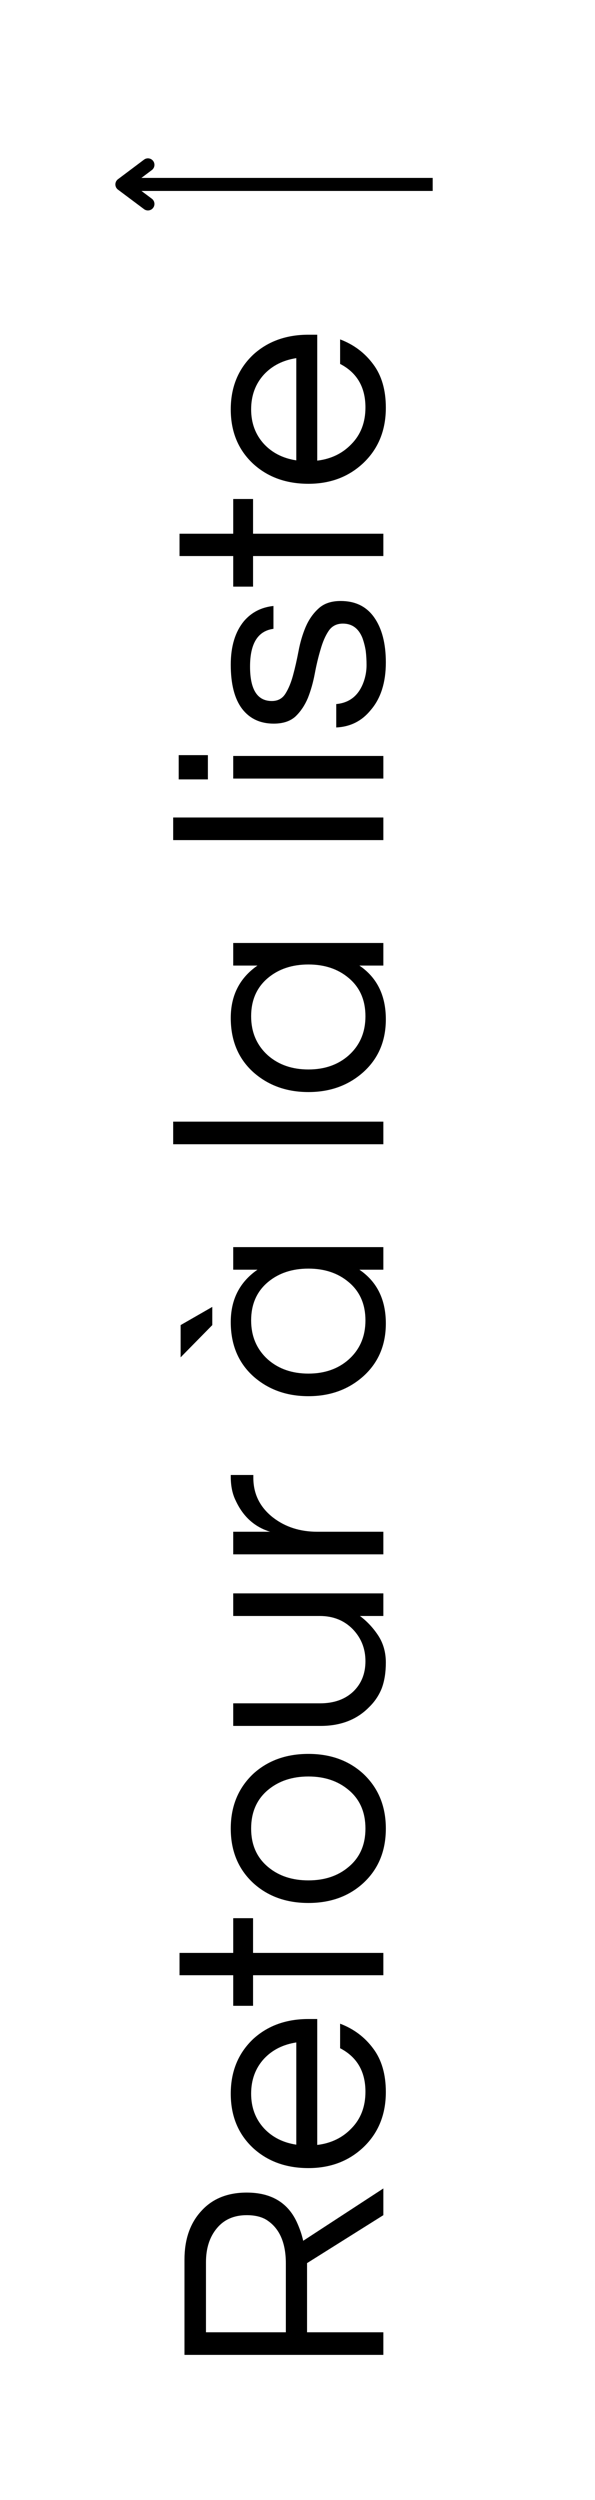 <svg xmlns="http://www.w3.org/2000/svg" xmlns:xlink="http://www.w3.org/1999/xlink" width="45" zoomAndPan="magnify" viewBox="0 0 33.75 141.75" height="189" preserveAspectRatio="xMidYMid meet" version="1.2"><defs><clipPath id="1b69c06783"><path d="M 1 9 L 19.73 9 L 19.73 127.477 L 1 127.477 Z M 1 9"></path></clipPath><clipPath id="d7844d3f18"><rect x="0" width="19" y="0" height="119"></rect></clipPath><clipPath id="3b56b9e289"><path d="M 0.434 2 L 19 2 L 19 3 L 0.434 3 Z M 0.434 2"></path></clipPath><clipPath id="25e2e9f416"><path d="M 0.434 0.496 L 3 0.496 L 3 4 L 0.434 4 Z M 0.434 0.496"></path></clipPath><clipPath id="fad55b913f"><rect x="0" width="20" y="0" height="128"></rect></clipPath></defs><g id="27e331912f"><g transform="matrix(1,0,0,1,6,8)"><g clip-path="url(#fad55b913f)"><g clip-rule="nonzero" clip-path="url(#1b69c06783)"><g transform="matrix(1,0,0,1,1,9)"><g id="2e544366ee" clip-path="url(#d7844d3f18)"><g style="fill:#000000;fill-opacity:1;"><g transform="translate(14.745, 117.897)"><path style="stroke:none" d="M 0 -2.656 L 0 -1.375 L -11.281 -1.375 L -11.281 -6.781 C -11.281 -7.926 -10.961 -8.844 -10.328 -9.531 C -9.703 -10.227 -8.844 -10.578 -7.75 -10.578 C -6.344 -10.578 -5.383 -9.992 -4.875 -8.828 C -4.727 -8.492 -4.617 -8.164 -4.547 -7.844 L 0 -10.812 L 0 -9.297 L -4.328 -6.578 L -4.328 -2.656 Z M -5.531 -2.656 L -5.531 -6.562 C -5.531 -7.758 -5.906 -8.586 -6.656 -9.047 C -6.938 -9.211 -7.301 -9.297 -7.75 -9.297 C -8.469 -9.297 -9.031 -9.051 -9.438 -8.562 C -9.852 -8.07 -10.062 -7.426 -10.062 -6.625 L -10.062 -2.656 Z M -5.531 -2.656"></path></g></g><g style="fill:#000000;fill-opacity:1;"><g transform="translate(14.745, 106.509)"><path style="stroke:none" d="M -1.016 -4.906 C -1.016 -6.051 -1.492 -6.875 -2.453 -7.375 L -2.453 -8.766 C -1.68 -8.473 -1.055 -8.004 -0.578 -7.359 C -0.098 -6.723 0.141 -5.898 0.141 -4.891 C 0.141 -3.609 -0.285 -2.562 -1.141 -1.75 C -1.973 -0.969 -3.008 -0.578 -4.25 -0.578 C -5.508 -0.578 -6.551 -0.953 -7.375 -1.703 C -8.227 -2.492 -8.656 -3.523 -8.656 -4.797 C -8.656 -6.066 -8.227 -7.102 -7.375 -7.906 C -6.551 -8.656 -5.508 -9.031 -4.25 -9.031 L -3.75 -9.031 L -3.75 -1.891 C -2.969 -1.984 -2.32 -2.297 -1.812 -2.828 C -1.281 -3.367 -1.016 -4.062 -1.016 -4.906 Z M -7.5 -4.797 C -7.5 -4.016 -7.254 -3.359 -6.766 -2.828 C -6.297 -2.328 -5.688 -2.02 -4.938 -1.906 L -4.938 -7.703 C -5.688 -7.586 -6.297 -7.281 -6.766 -6.781 C -7.254 -6.25 -7.5 -5.586 -7.5 -4.797 Z M -7.5 -4.797"></path></g></g><g style="fill:#000000;fill-opacity:1;"><g transform="translate(14.745, 97.027)"><path style="stroke:none" d="M 0 -2.031 L -7.391 -2.031 L -7.391 -0.297 L -8.516 -0.297 L -8.516 -2.031 L -11.562 -2.031 L -11.562 -3.297 L -8.516 -3.297 L -8.516 -5.266 L -7.391 -5.266 L -7.391 -3.297 L 0 -3.297 Z M 0 -2.031"></path></g></g><g style="fill:#000000;fill-opacity:1;"><g transform="translate(14.745, 91.477)"><path style="stroke:none" d="M -8.656 -4.797 C -8.656 -6.066 -8.227 -7.102 -7.375 -7.906 C -6.551 -8.656 -5.508 -9.031 -4.25 -9.031 C -3 -9.031 -1.961 -8.656 -1.141 -7.906 C -0.285 -7.102 0.141 -6.066 0.141 -4.797 C 0.141 -3.523 -0.285 -2.492 -1.141 -1.703 C -1.961 -0.953 -3 -0.578 -4.25 -0.578 C -5.508 -0.578 -6.551 -0.953 -7.375 -1.703 C -8.227 -2.492 -8.656 -3.523 -8.656 -4.797 Z M -1.016 -4.797 C -1.016 -5.723 -1.332 -6.453 -1.969 -6.984 C -2.57 -7.492 -3.332 -7.75 -4.25 -7.75 C -5.176 -7.75 -5.941 -7.492 -6.547 -6.984 C -7.18 -6.453 -7.5 -5.723 -7.5 -4.797 C -7.5 -3.879 -7.18 -3.156 -6.547 -2.625 C -5.941 -2.113 -5.176 -1.859 -4.25 -1.859 C -3.332 -1.859 -2.57 -2.113 -1.969 -2.625 C -1.332 -3.156 -1.016 -3.879 -1.016 -4.797 Z M -1.016 -4.797"></path></g></g><g style="fill:#000000;fill-opacity:1;"><g transform="translate(14.745, 81.876)"><path style="stroke:none" d="M 0 -7.25 L -1.328 -7.25 C -0.922 -6.945 -0.57 -6.57 -0.281 -6.125 C 0 -5.688 0.141 -5.18 0.141 -4.609 C 0.141 -4.047 0.062 -3.555 -0.094 -3.141 C -0.258 -2.734 -0.5 -2.379 -0.812 -2.078 C -1.508 -1.367 -2.426 -1.016 -3.562 -1.016 L -8.516 -1.016 L -8.516 -2.297 L -3.594 -2.297 C -2.812 -2.297 -2.188 -2.516 -1.719 -2.953 C -1.25 -3.398 -1.016 -3.977 -1.016 -4.688 C -1.016 -5.395 -1.254 -6 -1.734 -6.5 C -2.223 -7 -2.848 -7.25 -3.609 -7.25 L -8.516 -7.25 L -8.516 -8.531 L 0 -8.531 Z M 0 -7.25"></path></g></g><g style="fill:#000000;fill-opacity:1;"><g transform="translate(14.745, 72.241)"><path style="stroke:none" d="M -8.656 -5.609 L -7.375 -5.609 L -7.375 -5.453 C -7.375 -4.535 -7.004 -3.785 -6.266 -3.203 C -5.566 -2.66 -4.727 -2.391 -3.75 -2.391 L 0 -2.391 L 0 -1.109 L -8.516 -1.109 L -8.516 -2.391 L -6.422 -2.391 C -7.305 -2.66 -7.957 -3.25 -8.375 -4.156 C -8.562 -4.531 -8.656 -4.984 -8.656 -5.516 Z M -8.656 -5.609"></path></g></g><g style="fill:#000000;fill-opacity:1;"><g transform="translate(14.745, 66.368)"><path style="stroke:none" d=""></path></g></g><g style="fill:#000000;fill-opacity:1;"><g transform="translate(14.745, 62.742)"><path style="stroke:none" d="M -1.359 -7.75 C -0.359 -7.07 0.141 -6.055 0.141 -4.703 C 0.141 -3.473 -0.285 -2.473 -1.141 -1.703 C -1.984 -0.953 -3.02 -0.578 -4.25 -0.578 C -5.488 -0.578 -6.531 -0.953 -7.375 -1.703 C -8.227 -2.473 -8.656 -3.5 -8.656 -4.781 C -8.656 -6.062 -8.148 -7.051 -7.141 -7.75 L -8.516 -7.75 L -8.516 -9.031 L 0 -9.031 L 0 -7.75 Z M -1.016 -4.875 C -1.016 -5.789 -1.332 -6.516 -1.969 -7.047 C -2.57 -7.555 -3.332 -7.812 -4.25 -7.812 C -5.176 -7.812 -5.941 -7.555 -6.547 -7.047 C -7.18 -6.516 -7.5 -5.789 -7.5 -4.875 C -7.5 -3.969 -7.18 -3.227 -6.547 -2.656 C -5.941 -2.125 -5.176 -1.859 -4.25 -1.859 C -3.332 -1.859 -2.57 -2.125 -1.969 -2.656 C -1.332 -3.227 -1.016 -3.969 -1.016 -4.875 Z M -9.703 -5.641 L -9.703 -4.609 L -11.5 -2.781 L -11.5 -4.609 Z M -9.703 -5.641"></path></g></g><g style="fill:#000000;fill-opacity:1;"><g transform="translate(14.745, 52.614)"><path style="stroke:none" d=""></path></g></g><g style="fill:#000000;fill-opacity:1;"><g transform="translate(14.745, 48.988)"><path style="stroke:none" d="M 0 -2.391 L 0 -1.109 L -11.922 -1.109 L -11.922 -2.391 Z M 0 -2.391"></path></g></g><g style="fill:#000000;fill-opacity:1;"><g transform="translate(14.745, 45.498)"><path style="stroke:none" d="M -1.359 -7.75 C -0.359 -7.07 0.141 -6.055 0.141 -4.703 C 0.141 -3.473 -0.285 -2.473 -1.141 -1.703 C -1.984 -0.953 -3.02 -0.578 -4.25 -0.578 C -5.488 -0.578 -6.531 -0.953 -7.375 -1.703 C -8.227 -2.473 -8.656 -3.5 -8.656 -4.781 C -8.656 -6.062 -8.148 -7.051 -7.141 -7.75 L -8.516 -7.75 L -8.516 -9.031 L 0 -9.031 L 0 -7.75 Z M -1.016 -4.875 C -1.016 -5.789 -1.332 -6.516 -1.969 -7.047 C -2.57 -7.555 -3.332 -7.812 -4.25 -7.812 C -5.176 -7.812 -5.941 -7.555 -6.547 -7.047 C -7.18 -6.516 -7.5 -5.789 -7.5 -4.875 C -7.5 -3.969 -7.18 -3.227 -6.547 -2.656 C -5.941 -2.125 -5.176 -1.859 -4.25 -1.859 C -3.332 -1.859 -2.57 -2.125 -1.969 -2.656 C -1.332 -3.227 -1.016 -3.969 -1.016 -4.875 Z M -1.016 -4.875"></path></g></g><g style="fill:#000000;fill-opacity:1;"><g transform="translate(14.745, 35.369)"><path style="stroke:none" d=""></path></g></g><g style="fill:#000000;fill-opacity:1;"><g transform="translate(14.745, 31.743)"><path style="stroke:none" d="M 0 -2.391 L 0 -1.109 L -11.922 -1.109 L -11.922 -2.391 Z M 0 -2.391"></path></g></g><g style="fill:#000000;fill-opacity:1;"><g transform="translate(14.745, 28.254)"><path style="stroke:none" d="M -8.516 -1.109 L -8.516 -2.391 L 0 -2.391 L 0 -1.109 Z M -11.609 -2.438 L -9.953 -2.438 L -9.953 -1.062 L -11.609 -1.062 Z M -11.609 -2.438"></path></g></g><g style="fill:#000000;fill-opacity:1;"><g transform="translate(14.745, 24.764)"><path style="stroke:none" d="M -6.234 -6.109 C -7.117 -5.992 -7.562 -5.281 -7.562 -3.969 C -7.562 -2.664 -7.148 -2.016 -6.328 -2.016 C -5.992 -2.016 -5.738 -2.148 -5.562 -2.422 C -5.383 -2.703 -5.238 -3.051 -5.125 -3.469 C -5.008 -3.895 -4.906 -4.352 -4.812 -4.844 C -4.719 -5.344 -4.582 -5.801 -4.406 -6.219 C -4.227 -6.633 -3.984 -6.984 -3.672 -7.266 C -3.367 -7.547 -2.953 -7.688 -2.422 -7.688 C -1.586 -7.688 -0.953 -7.375 -0.516 -6.75 C -0.078 -6.125 0.141 -5.273 0.141 -4.203 C 0.141 -3.066 -0.145 -2.164 -0.719 -1.5 C -1.219 -0.883 -1.867 -0.555 -2.672 -0.516 L -2.672 -1.844 C -1.891 -1.914 -1.363 -2.359 -1.094 -3.172 C -1 -3.461 -0.953 -3.754 -0.953 -4.047 C -0.953 -4.336 -0.969 -4.609 -1 -4.859 C -1.039 -5.109 -1.102 -5.352 -1.188 -5.594 C -1.406 -6.133 -1.773 -6.406 -2.297 -6.406 C -2.648 -6.406 -2.922 -6.266 -3.109 -5.984 C -3.297 -5.703 -3.445 -5.352 -3.562 -4.938 C -3.688 -4.52 -3.797 -4.062 -3.891 -3.562 C -3.984 -3.07 -4.113 -2.613 -4.281 -2.188 C -4.457 -1.77 -4.691 -1.422 -4.984 -1.141 C -5.285 -0.867 -5.695 -0.734 -6.219 -0.734 C -6.988 -0.734 -7.586 -1.016 -8.016 -1.578 C -8.441 -2.141 -8.656 -2.973 -8.656 -4.078 C -8.656 -5.117 -8.406 -5.941 -7.906 -6.547 C -7.477 -7.047 -6.922 -7.332 -6.234 -7.406 Z M -6.234 -6.109"></path></g></g><g style="fill:#000000;fill-opacity:1;"><g transform="translate(14.745, 16.559)"><path style="stroke:none" d="M 0 -2.031 L -7.391 -2.031 L -7.391 -0.297 L -8.516 -0.297 L -8.516 -2.031 L -11.562 -2.031 L -11.562 -3.297 L -8.516 -3.297 L -8.516 -5.266 L -7.391 -5.266 L -7.391 -3.297 L 0 -3.297 Z M 0 -2.031"></path></g></g><g style="fill:#000000;fill-opacity:1;"><g transform="translate(14.745, 11.009)"><path style="stroke:none" d="M -1.016 -4.906 C -1.016 -6.051 -1.492 -6.875 -2.453 -7.375 L -2.453 -8.766 C -1.68 -8.473 -1.055 -8.004 -0.578 -7.359 C -0.098 -6.723 0.141 -5.898 0.141 -4.891 C 0.141 -3.609 -0.285 -2.562 -1.141 -1.75 C -1.973 -0.969 -3.008 -0.578 -4.25 -0.578 C -5.508 -0.578 -6.551 -0.953 -7.375 -1.703 C -8.227 -2.492 -8.656 -3.523 -8.656 -4.797 C -8.656 -6.066 -8.227 -7.102 -7.375 -7.906 C -6.551 -8.656 -5.508 -9.031 -4.25 -9.031 L -3.75 -9.031 L -3.75 -1.891 C -2.969 -1.984 -2.32 -2.297 -1.812 -2.828 C -1.281 -3.367 -1.016 -4.062 -1.016 -4.906 Z M -7.5 -4.797 C -7.5 -4.016 -7.254 -3.359 -6.766 -2.828 C -6.297 -2.328 -5.688 -2.02 -4.938 -1.906 L -4.938 -7.703 C -5.688 -7.586 -6.297 -7.281 -6.766 -6.781 C -7.254 -6.25 -7.5 -5.586 -7.5 -4.797 Z M -7.5 -4.797"></path></g></g></g></g></g><g clip-rule="nonzero" clip-path="url(#3b56b9e289)"><path style="fill:none;stroke-width:1;stroke-linecap:butt;stroke-linejoin:miter;stroke:#000000;stroke-opacity:1;stroke-miterlimit:4;" d="M 0.499 0.501 L 24.354 0.501" transform="matrix(0.739,-0,0,0.739,0.545,2.087)"></path></g><g clip-rule="nonzero" clip-path="url(#25e2e9f416)"><path style="fill:none;stroke-width:1;stroke-linecap:round;stroke-linejoin:round;stroke:#000000;stroke-opacity:1;stroke-miterlimit:4;" d="M 2.498 -1.001 L 0.499 0.501 L 2.498 1.998" transform="matrix(0.739,-0,0,0.739,0.545,2.087)"></path></g></g></g></g></svg>